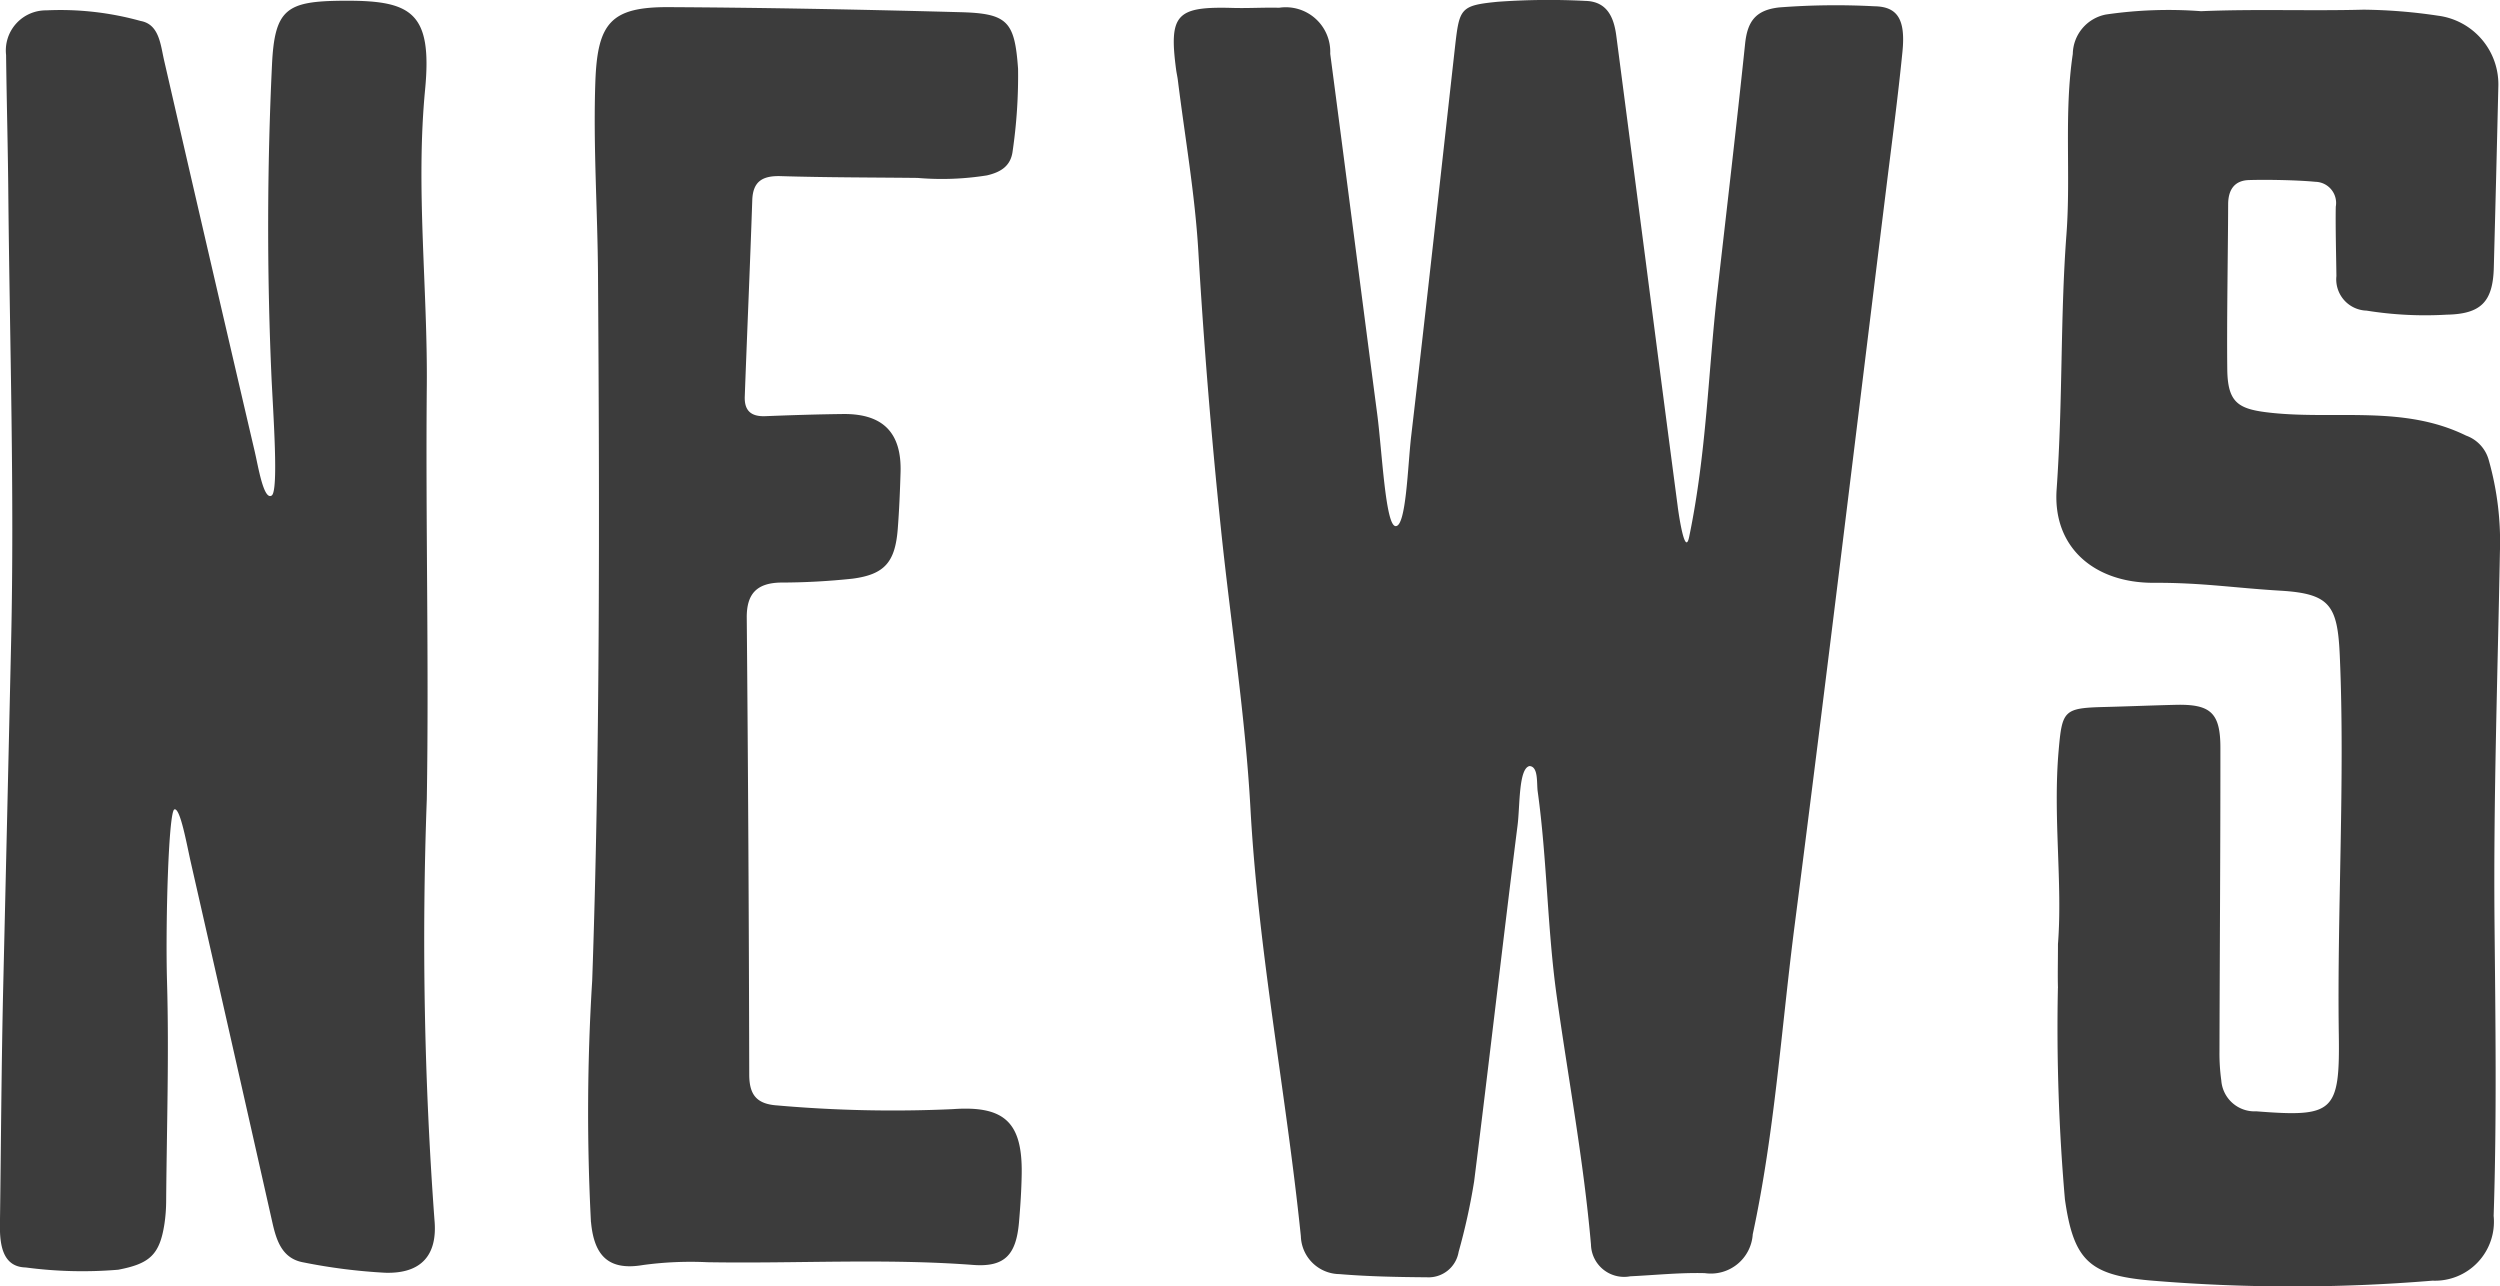 <svg xmlns="http://www.w3.org/2000/svg" width="110.585" height="56.905"><path data-name="パス 13004" d="M11.284 20.043q-2.026-8.677-4.022-17.36c-.162-.7-.215-1.609-1.044-1.756A13.26 13.26 0 002.045.458 1.774 1.774 0 00.269 2.429c.025 2.093.084 4.185.1 6.278.064 6.544.27 13.092.124 19.632Q.319 36.103.137 43.868c-.076 3.424-.093 6.849-.14 10.273-.012.889.1 1.9 1.141 1.924a19.009 19.009 0 004.091.1c1.377-.265 1.833-.648 2.044-2.023a7.088 7.088 0 00.077-1.024c.026-3.234.131-6.471.038-9.7-.073-2.545.067-7.529.326-7.615s.546 1.549.726 2.341q1.813 7.964 3.608 15.932c.184.818.439 1.6 1.377 1.765a25.089 25.089 0 003.62.458c1.6.046 2.319-.79 2.173-2.343a169.419 169.419 0 01-.339-18.6c.1-6.09-.056-12.176 0-18.265.039-4.372-.493-8.757-.076-13.118.334-3.478-.627-3.967-3.673-3.94-2.457.022-2.986.362-3.1 2.86q-.323 6.844-.025 13.7c.076 1.685.329 5.127.012 5.327-.356.225-.6-1.316-.734-1.877zm14.859 34.014c.14 1.533.815 2.153 2.3 1.9a15.581 15.581 0 012.846-.124c3.918.067 7.838-.175 11.757.12 1.406.106 1.9-.456 2.027-1.873.062-.72.11-1.443.121-2.166.032-2.269-.766-3.014-3.039-2.853a58.321 58.321 0 01-7.756-.162c-.907-.057-1.255-.445-1.257-1.36q-.021-10.107-.11-20.214c-.009-1.068.452-1.531 1.489-1.556a30.3 30.3 0 003.189-.172c1.424-.187 1.884-.738 2-2.186.065-.835.1-1.672.125-2.509.056-1.763-.778-2.611-2.558-2.588-1.142.014-2.284.05-3.425.095-.621.024-.931-.235-.908-.869.113-3.081.227-5.606.332-8.687.028-.84.464-1.086 1.262-1.062 2.014.061 4.031.057 6.047.079a12.633 12.633 0 003.072-.112c.61-.143 1.061-.412 1.139-1.093a23.034 23.034 0 00.237-3.626c-.15-2.087-.453-2.447-2.557-2.5-4.295-.116-8.591-.2-12.887-.223-2.567-.014-3.16.7-3.254 3.291-.1 2.857.1 5.706.117 8.56.073 10.695.087 21.388-.257 31.21a94.155 94.155 0 00-.055 10.681zm48.071-31.639q-.717-5.434-1.418-10.869l-1.3-9.963C71.389.763 71.088.066 70.132.04a31.368 31.368 0 00-3.875.038c-1.661.161-1.7.289-1.892 1.963-.642 5.748-1.27 11.5-1.942 17.244-.156 1.329-.222 4.056-.7 3.986-.439-.064-.587-3.283-.8-4.929-.7-5.32-1.379-10.643-2.082-15.963A1.969 1.969 0 0056.58.343c-.685-.017-1.37.027-2.055.008-2.493-.072-2.825.284-2.5 2.735.02.151.056.3.075.45.314 2.529.759 5.051.908 7.59q.363 6.15 1 12.271c.428 4.126 1.077 8.236 1.305 12.372.351 6.358 1.581 12.6 2.229 18.91a1.729 1.729 0 001.711 1.68c1.286.108 2.582.13 3.874.141a1.347 1.347 0 001.394-1.125 27.815 27.815 0 00.686-3.12c.661-5.249 1.258-10.506 1.922-15.754.108-.857.042-2.514.528-2.615.4.022.311.762.361 1.119.418 3.013.422 6.062.845 9.081.512 3.652 1.191 7.281 1.512 10.961a1.465 1.465 0 001.737 1.409c1.1-.052 2.2-.169 3.3-.14a1.856 1.856 0 002.119-1.72c.972-4.513 1.266-9.116 1.855-13.679 1.4-10.87 2.711-21.752 4.055-32.631.247-2 .514-4 .713-6.008.138-1.4-.205-1.983-1.234-2a32.526 32.526 0 00-4.215.05c-1.058.115-1.41.632-1.512 1.607-.384 3.671-.814 7.338-1.232 11.006-.4 3.509-.471 7.072-1.241 10.8-.185.914-.458-.955-.507-1.323zm16.815 21.28a88.07 88.07 0 00.31 9.35c.382 2.691 1.076 3.346 3.72 3.588a75.222 75.222 0 0012.539.013 2.61 2.61 0 002.706-2.867c.141-4.3.08-8.6.039-12.905-.052-5.48.137-10.963.238-16.444a13.267 13.267 0 00-.491-4.073 1.6 1.6 0 00-1.006-1.092c-2.737-1.345-5.7-.71-8.547-1-1.5-.154-2-.4-2.016-1.943-.024-2.242.031-5.041.039-7.284 0-.635.271-1.056.915-1.076.8-.025 2.154 0 2.946.077a.936.936 0 01.9 1.1c-.018.837.018 2.231.028 3.069a1.383 1.383 0 001.333 1.529 16.363 16.363 0 003.544.179c1.519-.028 2.045-.569 2.085-2.082q.106-3.994.2-7.987a3.063 3.063 0 00-2.675-3.157 23.669 23.669 0 00-3.294-.265c-2.393.063-4.79-.035-7.181.067a19.122 19.122 0 00-4.207.147 1.807 1.807 0 00-1.466 1.742c-.395 2.655-.082 5.317-.28 7.973-.281 3.754-.153 7.273-.435 11.29-.181 2.582 1.687 4.144 4.3 4.133 2.137-.009 3.546.226 5.595.348 2.2.131 2.532.645 2.63 2.878.238 5.405-.123 11.364-.043 16.768.051 3.438-.24 3.65-3.651 3.384a1.474 1.474 0 01-1.547-1.364 8.705 8.705 0 01-.081-1.251c.011-4.3.044-9.162.041-13.465 0-1.56-.439-1.942-2.009-1.9-1.028.025-2.056.068-3.083.094-1.836.045-1.907.137-2.063 1.929-.256 2.93.18 5.859-.03 8.561 0 .8-.017 1.37 0 1.941z" fill="#3c3c3c"/></svg>